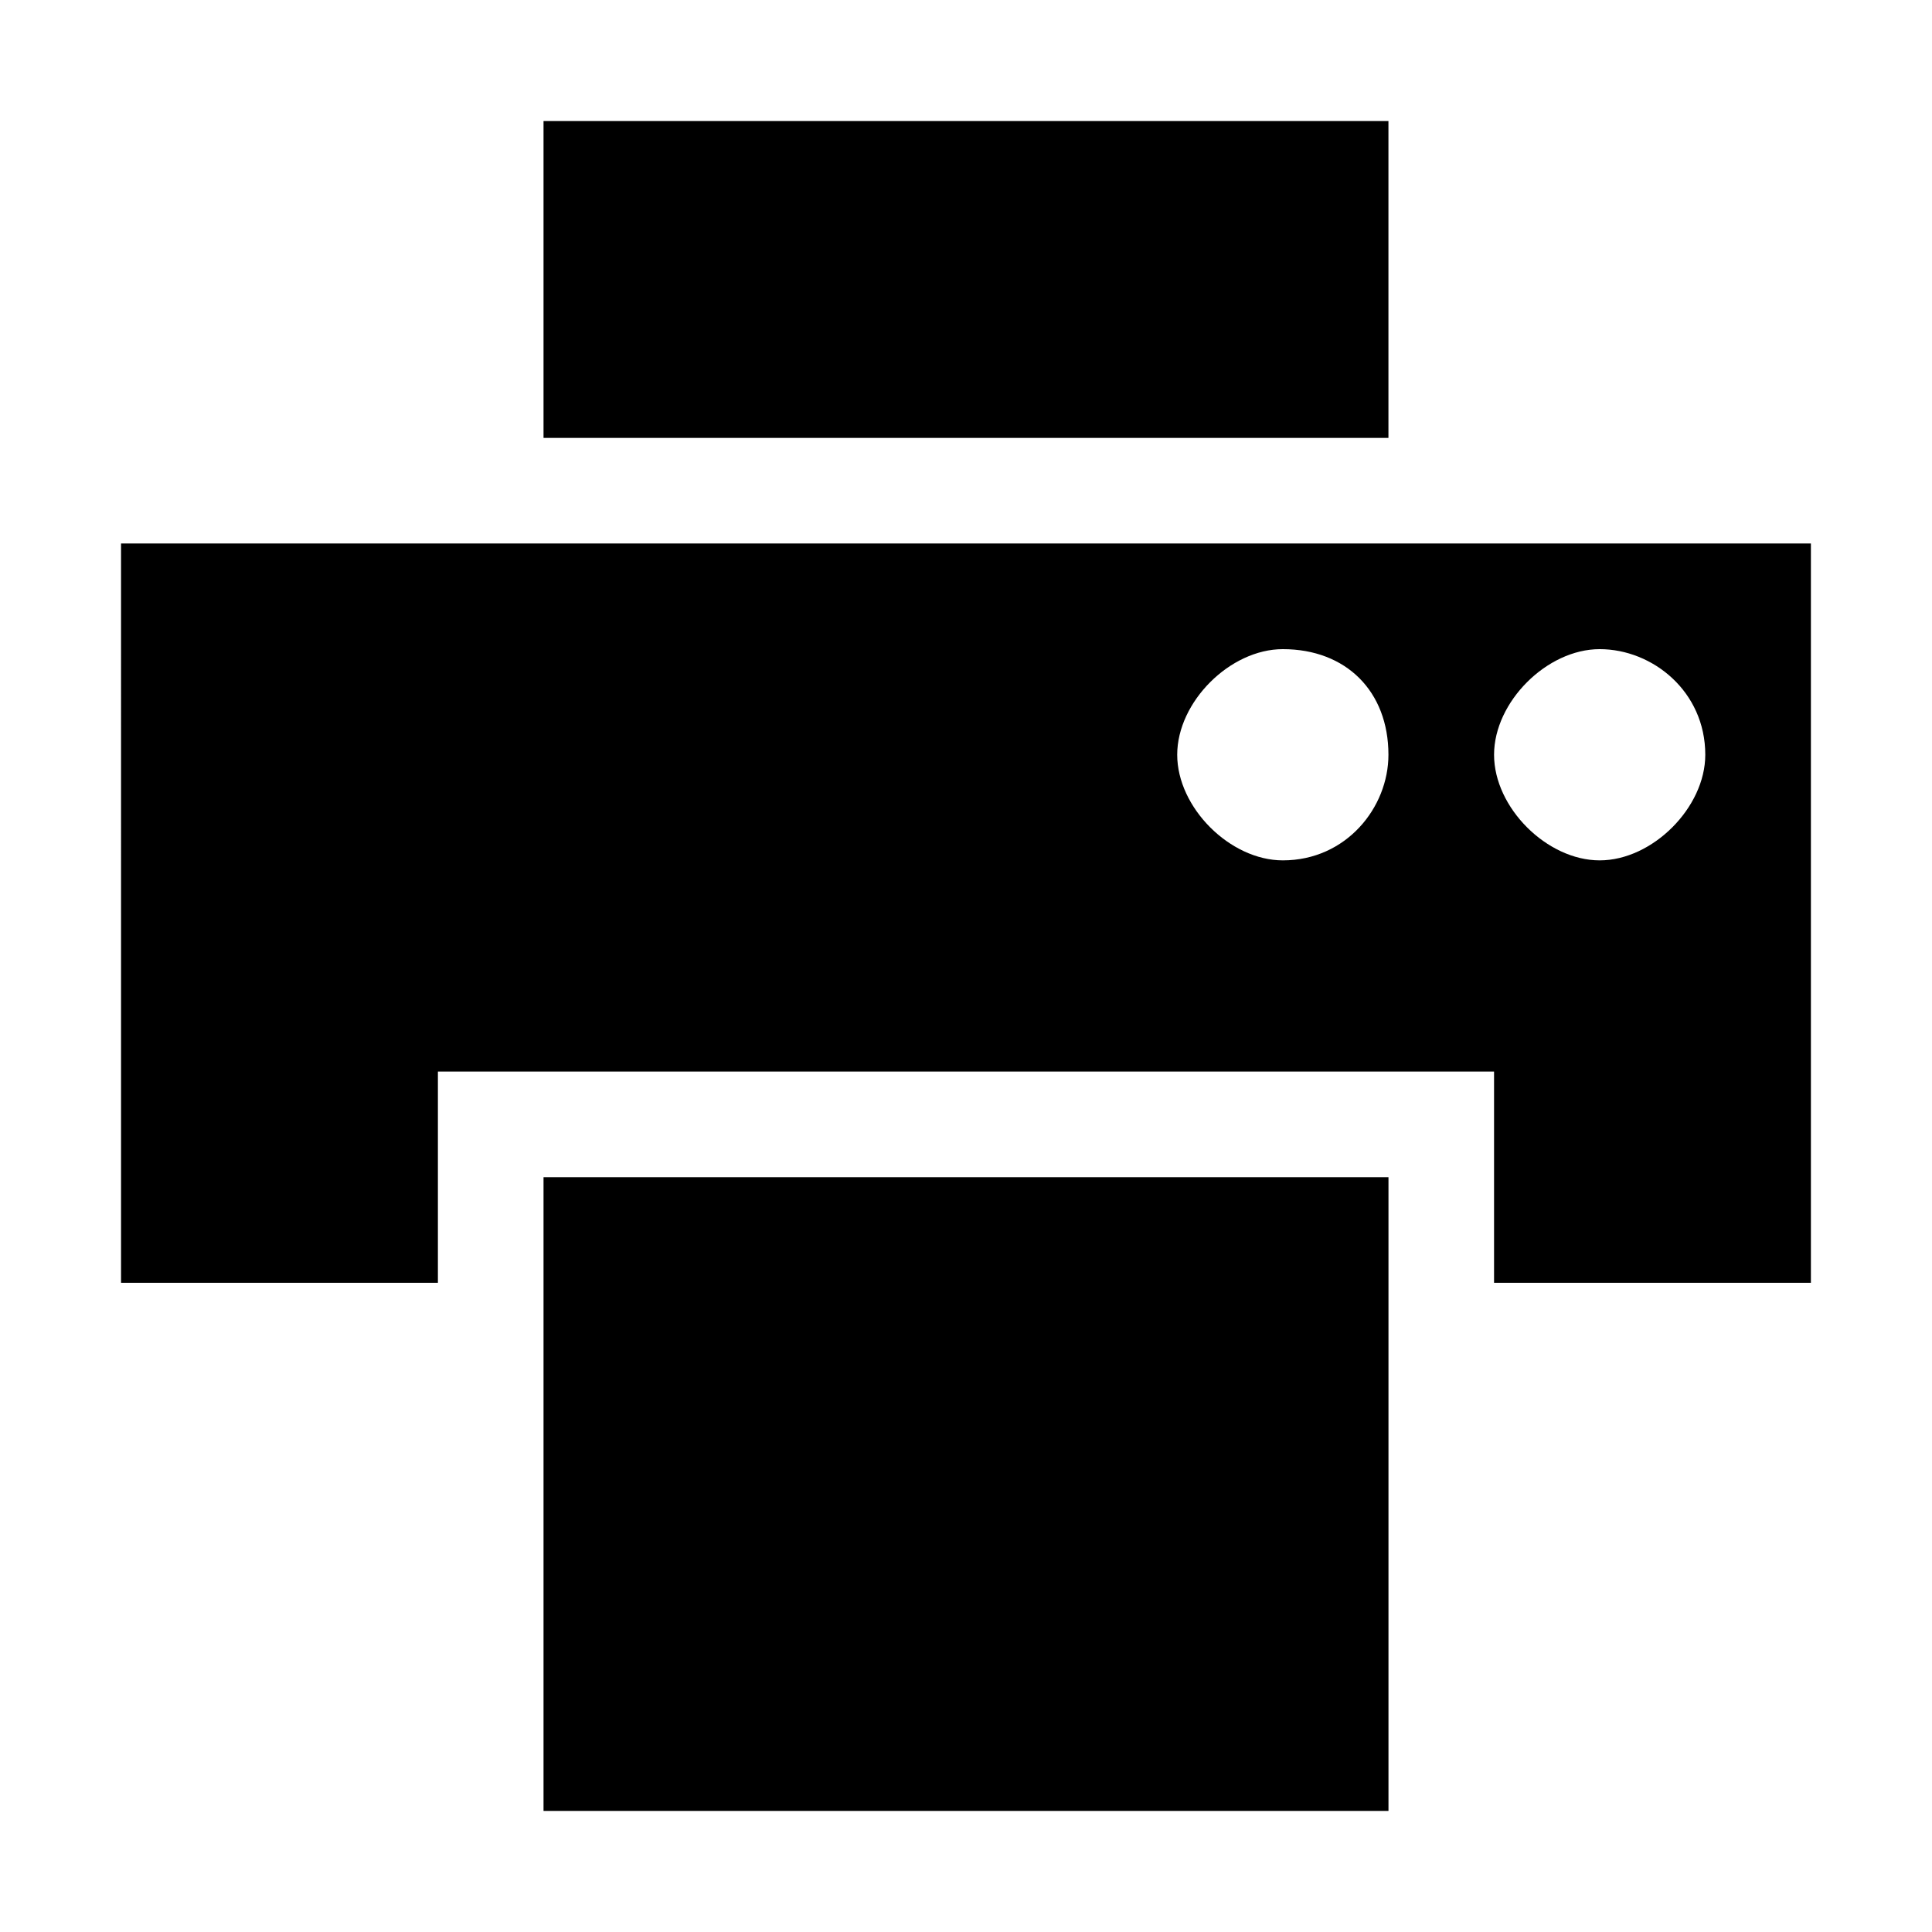 <?xml version="1.0" encoding="UTF-8"?>
<!-- Uploaded to: SVG Repo, www.svgrepo.com, Generator: SVG Repo Mixer Tools -->
<svg fill="#000000" width="800px" height="800px" version="1.1" viewBox="144 144 512 512" xmlns="http://www.w3.org/2000/svg">
 <g>
  <path d="m176.08 483.96h83.969v-55.98h279.89v55.98h83.969v-195.93h-447.83zm391.85-167.93c13.996 0 27.988 11.195 27.988 27.988 0 13.996-13.996 27.988-27.988 27.988-13.996 0-27.988-13.996-27.988-27.988 0-13.996 13.996-27.988 27.988-27.988zm-83.969 0c16.793 0 27.988 11.195 27.988 27.988 0 13.996-11.195 27.988-27.988 27.988-13.996 0-27.988-13.996-27.988-27.988 0-13.996 13.996-27.988 27.988-27.988z"/>
  <path d="m511.96 483.96v-27.988h-223.92v167.94h223.92z"/>
  <path d="m288.04 176.08h223.91v83.969h-223.91z"/>
 </g>
</svg>